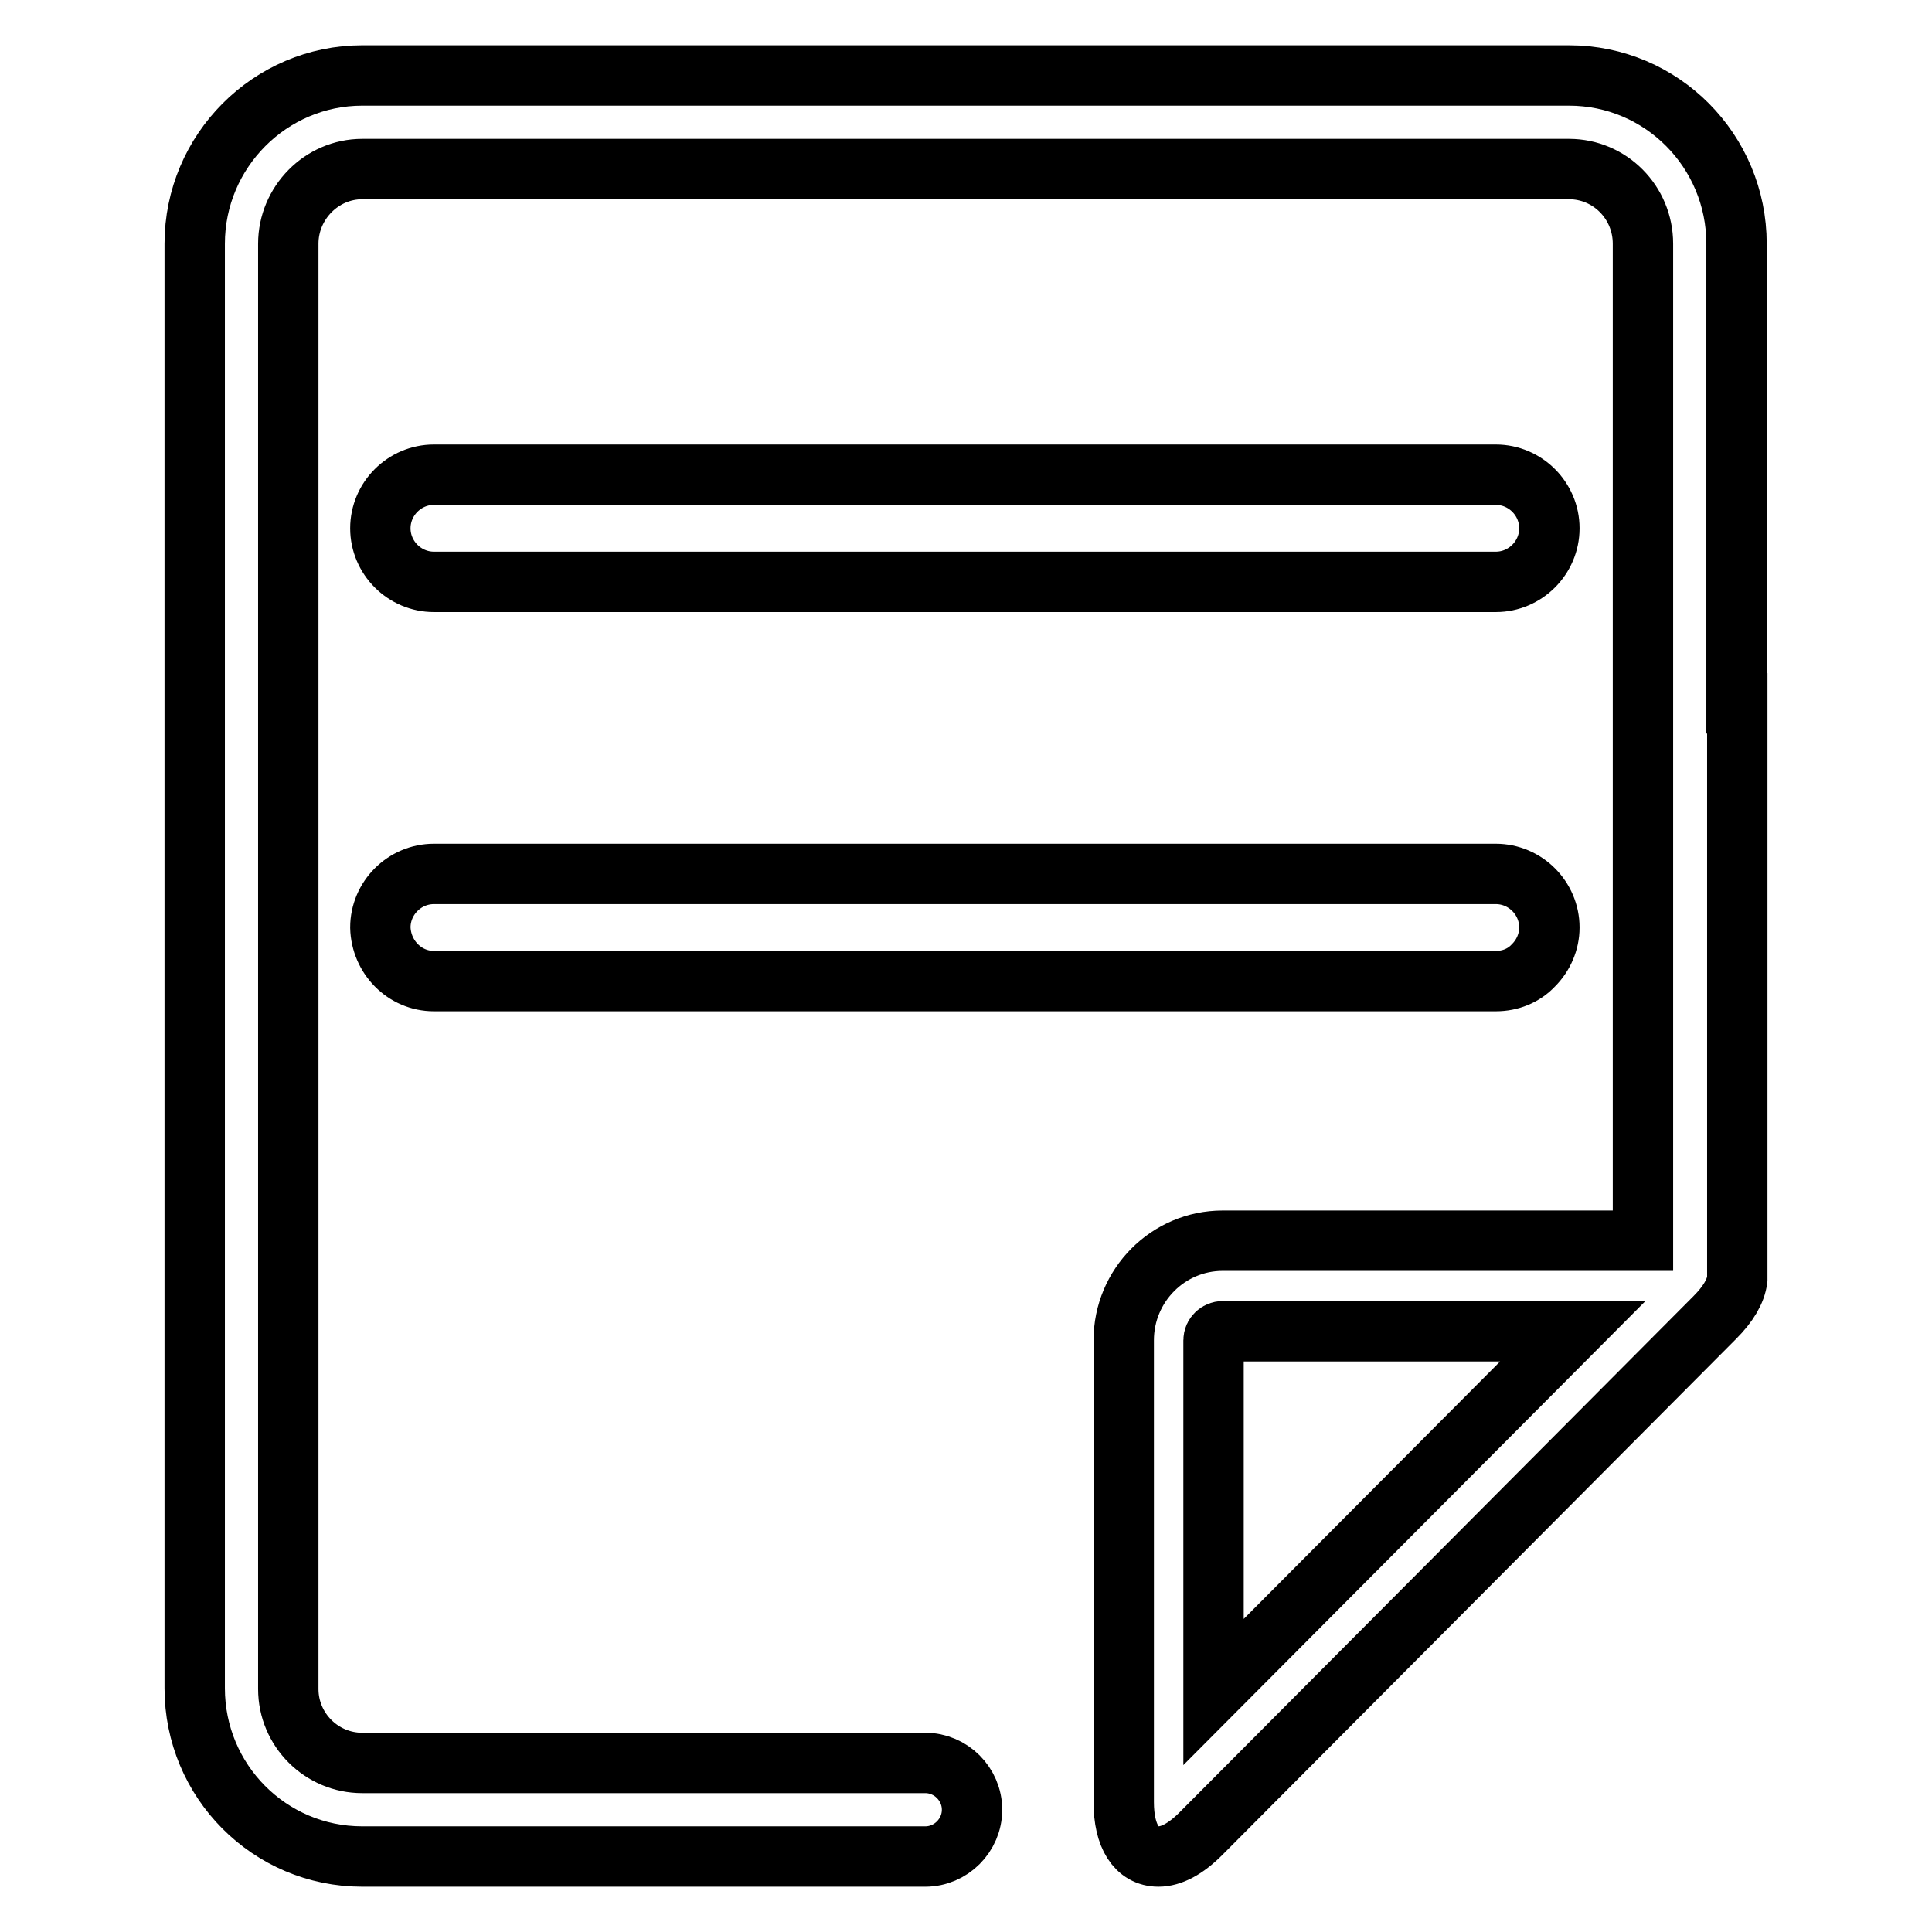 <?xml version="1.0" encoding="utf-8"?>
<!-- Svg Vector Icons : http://www.onlinewebfonts.com/icon -->
<!DOCTYPE svg PUBLIC "-//W3C//DTD SVG 1.1//EN" "http://www.w3.org/Graphics/SVG/1.1/DTD/svg11.dtd">
<svg version="1.1" xmlns="http://www.w3.org/2000/svg" xmlns:xlink="http://www.w3.org/1999/xlink" x="0px" y="0px" viewBox="0 0 256 256" enable-background="new 0 0 256 256" xml:space="preserve">
<g><g><path stroke-width="8" fill-opacity="0" stroke="#000000"  d="M230.1,93.2V32.3c0-12.3-9.9-22.3-22.2-22.3H48c-12.2,0-22.2,10-22.2,22.3v191.4c0,12.3,9.9,22.3,22.2,22.3h74.6c3.4,0,6.2-2.8,6.2-6.2s-2.8-6.2-6.2-6.2H48c-5.4,0-9.8-4.4-9.8-9.8V32.3c0-5.4,4.4-9.9,9.8-9.9h159.9c5.4,0,9.8,4.4,9.8,9.9v132.1H162c-7.2,0-13.1,5.9-13.1,13.2v61.2c0,4.5,1.7,7.2,4.6,7.2c1.7,0,3.6-1,5.6-3l68.1-68.4c1.8-1.8,2.8-3.5,3-5.1c0-0.3,0-0.7,0-1V94V93.2z M160.8,224.2v-46.6c0-0.7,0.6-1.2,1.2-1.2h46.4L160.8,224.2z M57.5,77.1h140.7c3.9,0,7.1-3.2,7.1-7.1s-3.2-7.1-7.1-7.1H57.5c-3.9,0-7.1,3.2-7.1,7.1S53.6,77.1,57.5,77.1z M57.5,130h140.7c1.9,0,3.7-0.7,5-2.1c1.3-1.3,2.1-3.1,2.1-5c0-3.9-3.2-7.1-7.1-7.1H57.5c-3.9,0-7.1,3.2-7.1,7.1C50.5,126.8,53.6,130,57.5,130z"/></g></g>
</svg>